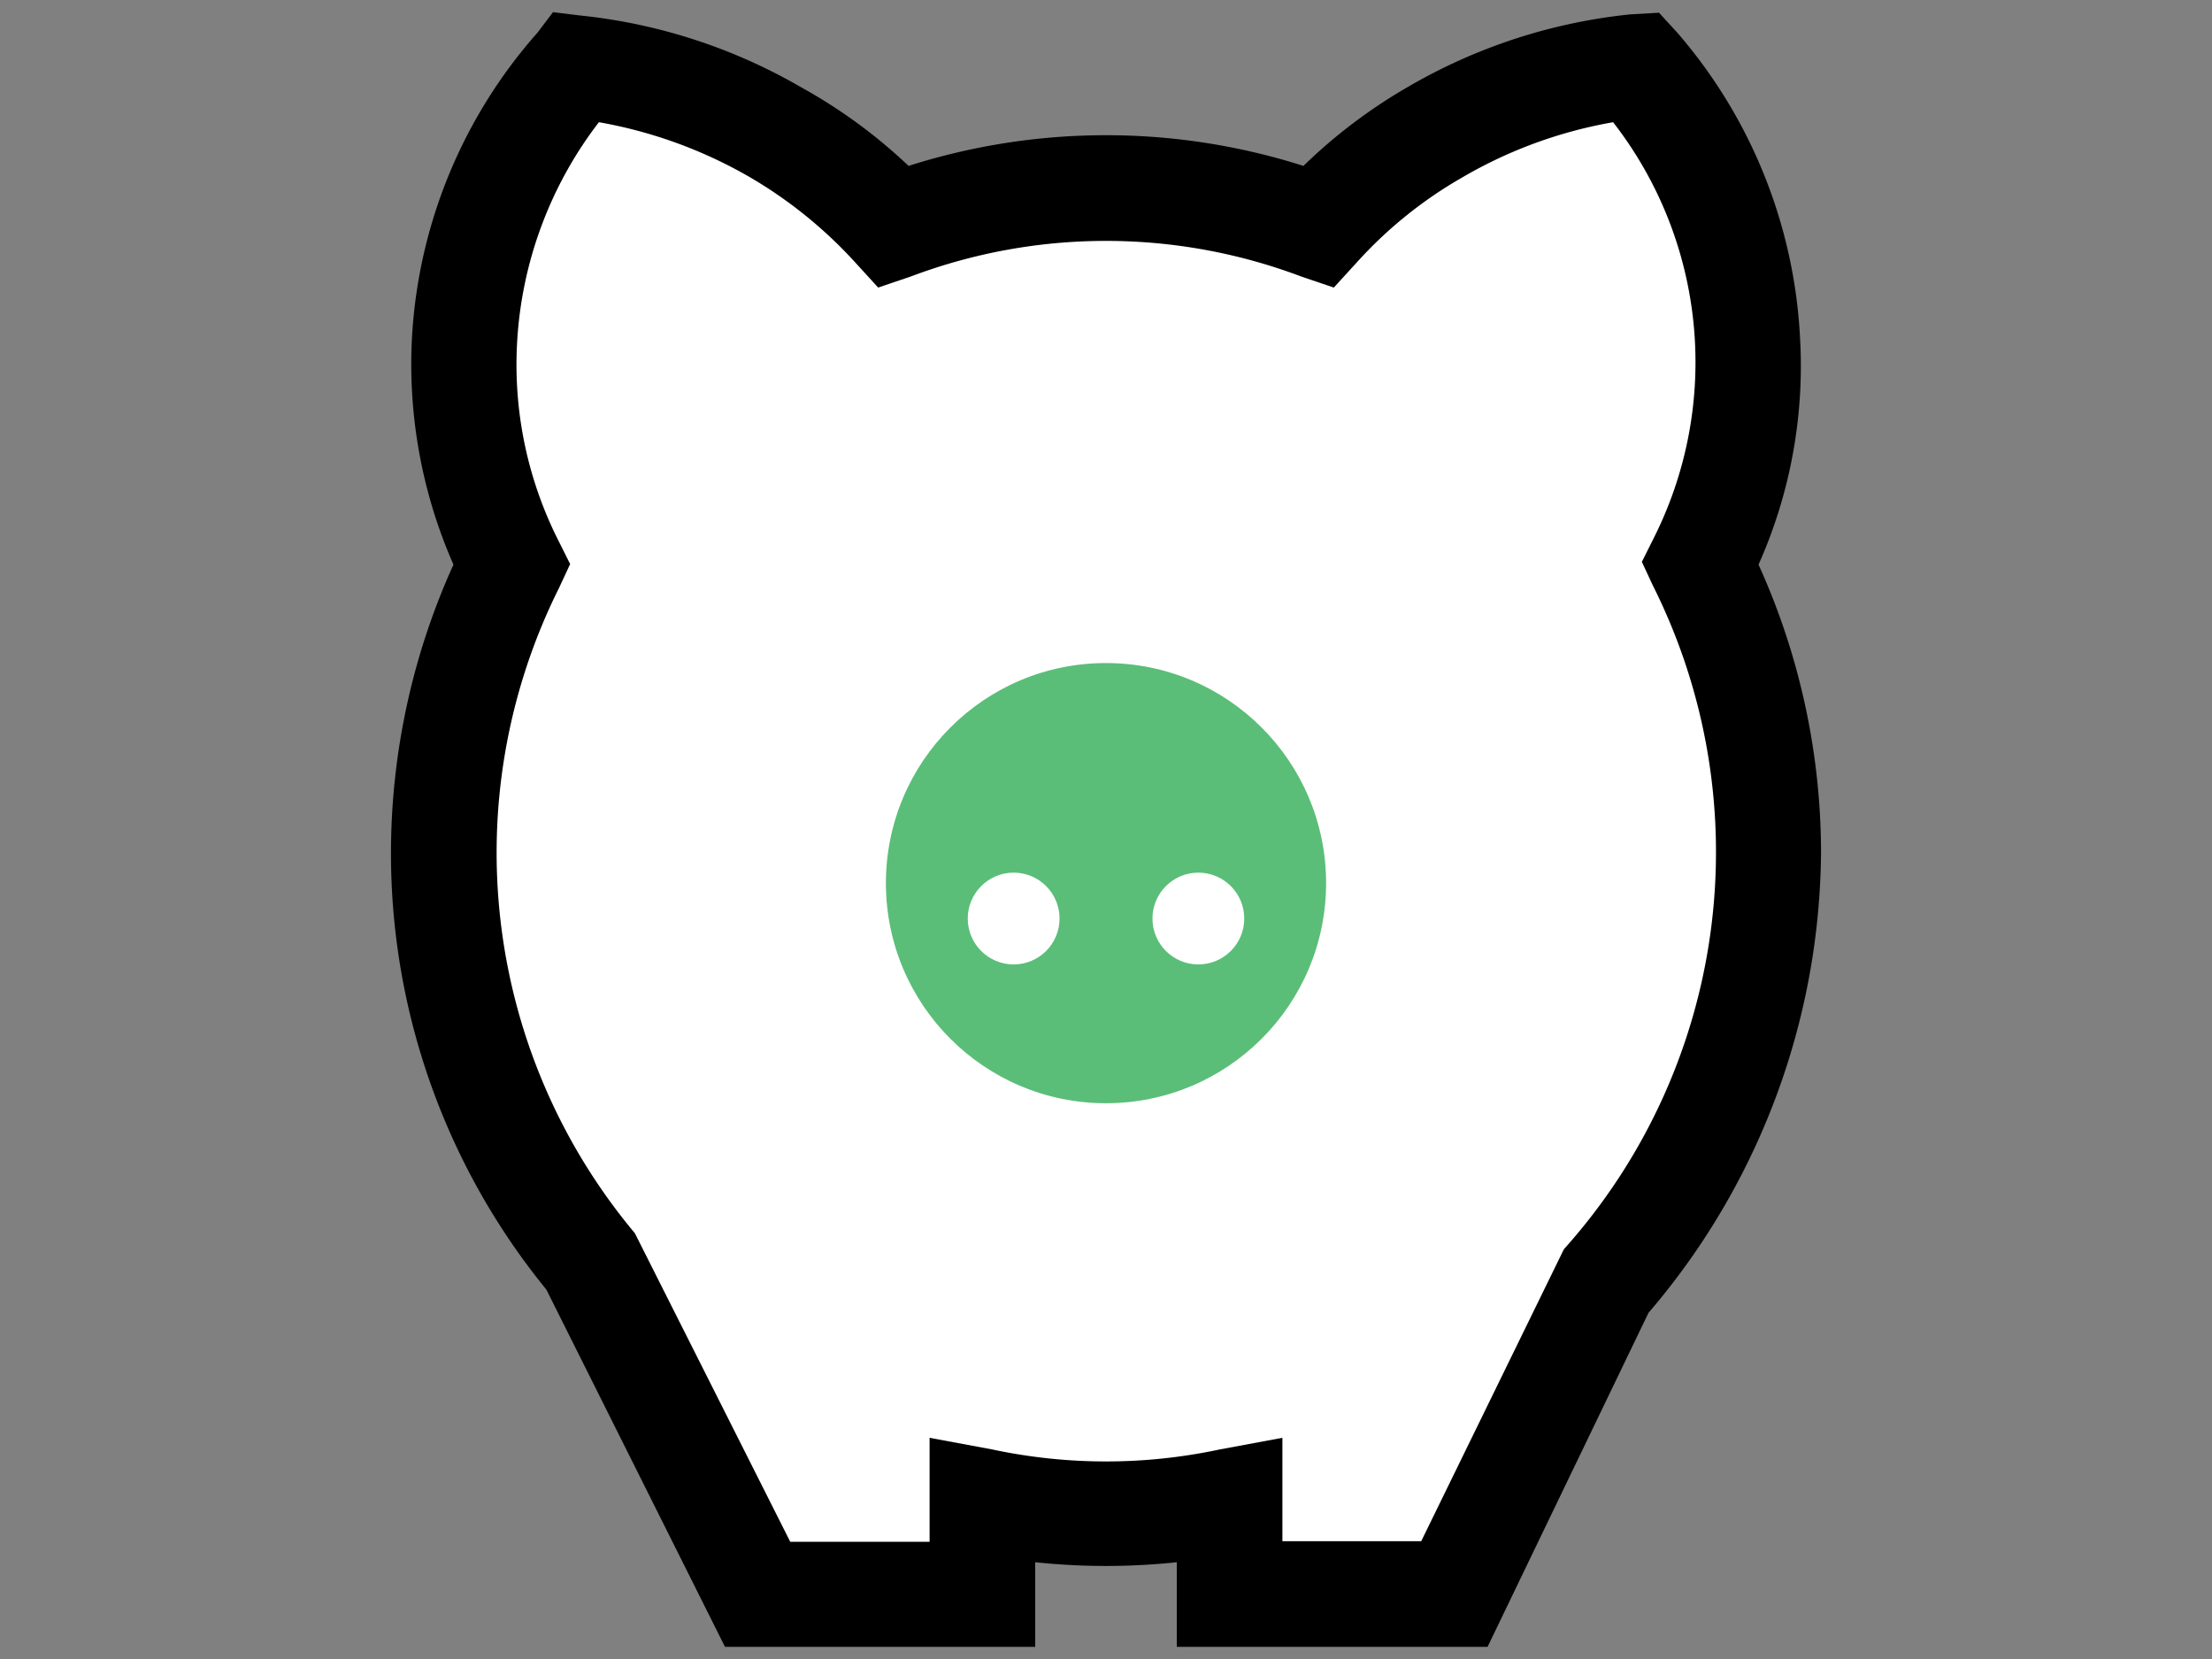 <svg id="Laag_1" data-name="Laag 1" xmlns="http://www.w3.org/2000/svg" xmlns:xlink="http://www.w3.org/1999/xlink" viewBox="0 0 40 30"><rect x="0" y="0" width="40" height="30" fill="#808080" stroke="none"/><defs><style>.cls-1{fill:none;}.cls-2{clip-path:url(#clip-path);}.cls-3{fill:#fff;}.cls-4{fill:#5abe78;}</style><clipPath id="clip-path"><path class="cls-1" d="M-45.13,16.63a8.81,8.81,0,0,0,5.29-1.51l2.6,2.37a5.76,5.76,0,0,1,.27.74,2.59,2.59,0,0,1,.11.76,3,3,0,0,0,.34,1.37,3.28,3.28,0,0,0,.2.31l-.42.49a11.19,11.19,0,0,0-1.72,3.06A10.87,10.87,0,0,0-39,26.34l-14.72.08a14.72,14.72,0,0,1-.06-3.11c.15-1.81.39-4.55,2.43-6.49a6.88,6.88,0,0,1,2.24-1.41A8.68,8.68,0,0,0-45.13,16.63Z"/></clipPath></defs><g class="cls-2"><rect class="cls-1" x="-40.56" y="8.62" width="54.03" height="51.32"/><rect class="cls-1" x="-40.56" y="8.62" width="54.03" height="51.32"/></g><path class="cls-3" d="M13.7,28.79l-3-5.58A13.21,13.21,0,0,1,9.15,10.47a8,8,0,0,1-.71-5.8A7.79,7.79,0,0,1,10.67,1,6.2,6.2,0,0,1,14.41,2.5a6.05,6.05,0,0,1,1.46,2A7.83,7.83,0,0,1,20,3.32a8,8,0,0,1,3.69,1,9.94,9.94,0,0,1,5.8-2.87,8.47,8.47,0,0,1,1.36,8.73,11.43,11.43,0,0,1-1.74,13L26,29l-3.74,0a2.32,2.32,0,0,0-.38-1.84,2.49,2.49,0,0,0-3.2-.27l-1,1.95Z"/><rect class="cls-1" x="7.07" y="0.23" width="25.85" height="29.55"/><circle class="cls-4" cx="20" cy="15.97" r="3.98"/><circle class="cls-3" cx="18.33" cy="16.61" r="0.83"/><circle class="cls-3" cx="21.67" cy="16.61" r="0.83"/><path d="M26.9,29.78H21.28V28.25a12.17,12.17,0,0,1-2.56,0v1.53H13.11L9.88,23.32a12.48,12.48,0,0,1-2.81-7.93A12.64,12.64,0,0,1,8.2,10.21,9,9,0,0,1,7.45,6.1,9.08,9.08,0,0,1,9.72.59L10,.22l.49.06a10,10,0,0,1,4,1.3A9.48,9.48,0,0,1,16.43,3a11.76,11.76,0,0,1,7.14,0,9.57,9.57,0,0,1,1.91-1.44,10,10,0,0,1,4-1.3L30,.23l.33.36A9.14,9.14,0,0,1,32.55,6.1a8.82,8.82,0,0,1-.75,4.11,12.64,12.64,0,0,1,1.13,5.18,12.93,12.93,0,0,1-3.12,8.35Zm-3.71-1.91H25.7l2.58-5.28a10.75,10.75,0,0,0,1.61-12l-.2-.43.21-.42a7.07,7.07,0,0,0-.73-7.53,8.19,8.19,0,0,0-2.73,1,7.75,7.75,0,0,0-1.9,1.53l-.42.46L23.53,5a10,10,0,0,0-7.06,0l-.59.2-.42-.46a8.09,8.09,0,0,0-1.89-1.53,8.32,8.32,0,0,0-2.74-1,7.19,7.19,0,0,0-1.48,4,7.06,7.06,0,0,0,.75,3.57l.21.42-.2.43a10.72,10.72,0,0,0,1.37,11.67l2.81,5.58h2.52V26l1.13.21a9.86,9.86,0,0,0,4.12,0L23.19,26Z"/></svg>